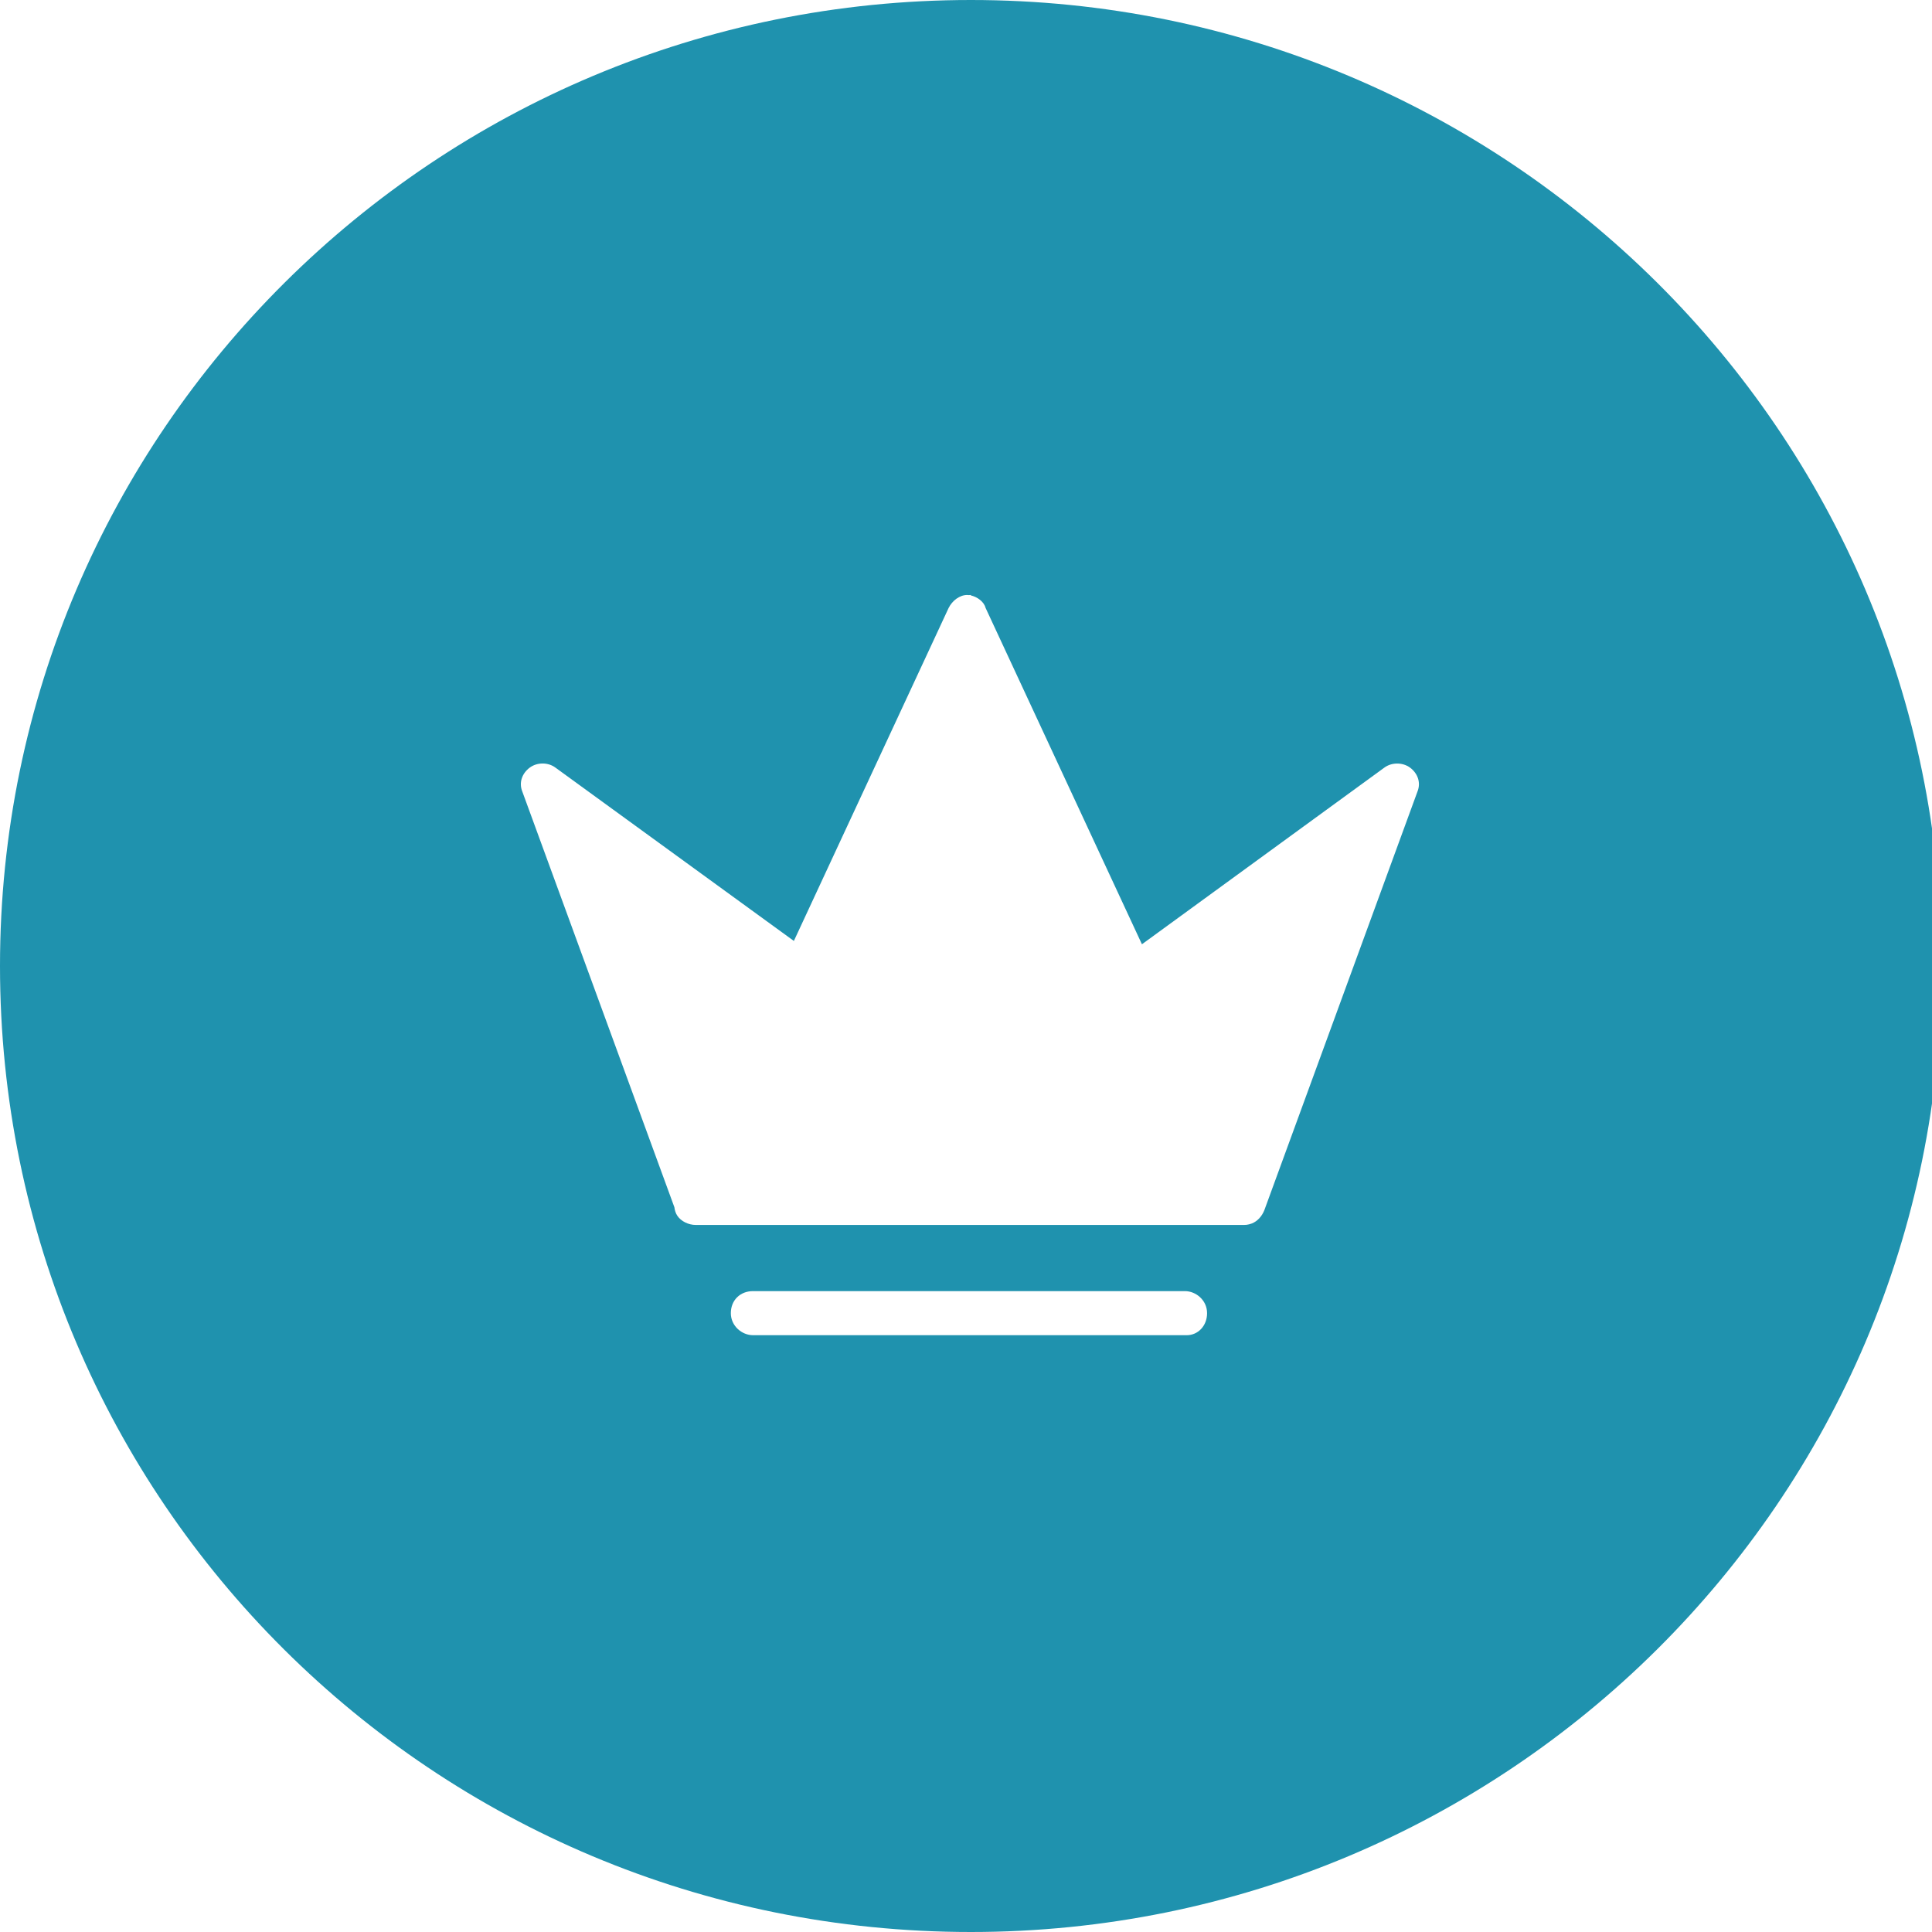 <svg xmlns="http://www.w3.org/2000/svg" version="1.1" xmlns:xlink="http://www.w3.org/1999/xlink" width="32" height="32"><svg width="32" height="32" viewBox="0 0 32 32" fill="none" xmlns="http://www.w3.org/2000/svg">
  <path fill-rule="evenodd" clip-rule="evenodd" d="M0 16C0 7.148 7.215 0 16.081 0C24.947 0 32.162 7.148 32.162 16C32.162 24.852 24.947 32 16.081 32C7.184 32 0 24.852 0 16ZM20.688 20.279C20.661 20.286 20.633 20.289 20.604 20.289H12.533L12.533 20.289H11.555H11.525H11.524C11.402 20.289 11.28 20.228 11.219 20.137C11.191 20.095 11.176 20.047 11.17 19.996L8.651 13.11C8.59 12.958 8.651 12.806 8.773 12.715C8.896 12.623 9.079 12.623 9.201 12.715L13.149 15.585L15.713 10.068C15.774 9.947 15.896 9.855 16.018 9.855C16.027 9.855 16.037 9.856 16.046 9.857C16.057 9.856 16.069 9.855 16.08 9.855V9.862C16.187 9.886 16.299 9.967 16.324 10.068L18.914 15.64L22.928 12.715C23.05 12.624 23.233 12.624 23.356 12.715C23.478 12.806 23.539 12.958 23.478 13.11L20.941 20.046C20.898 20.151 20.826 20.227 20.736 20.264C20.721 20.27 20.705 20.275 20.688 20.279ZM19.657 22.115H12.472C12.289 22.115 12.105 21.963 12.105 21.75C12.105 21.537 12.258 21.385 12.472 21.385H19.626C19.81 21.385 19.993 21.537 19.993 21.75C19.993 21.963 19.84 22.115 19.657 22.115Z" fill="#1F92AE"></path>
</svg><style>@media (prefers-color-scheme: light) { :root { filter: none; } }
@media (prefers-color-scheme: dark) { :root { filter: none; } }
</style></svg>